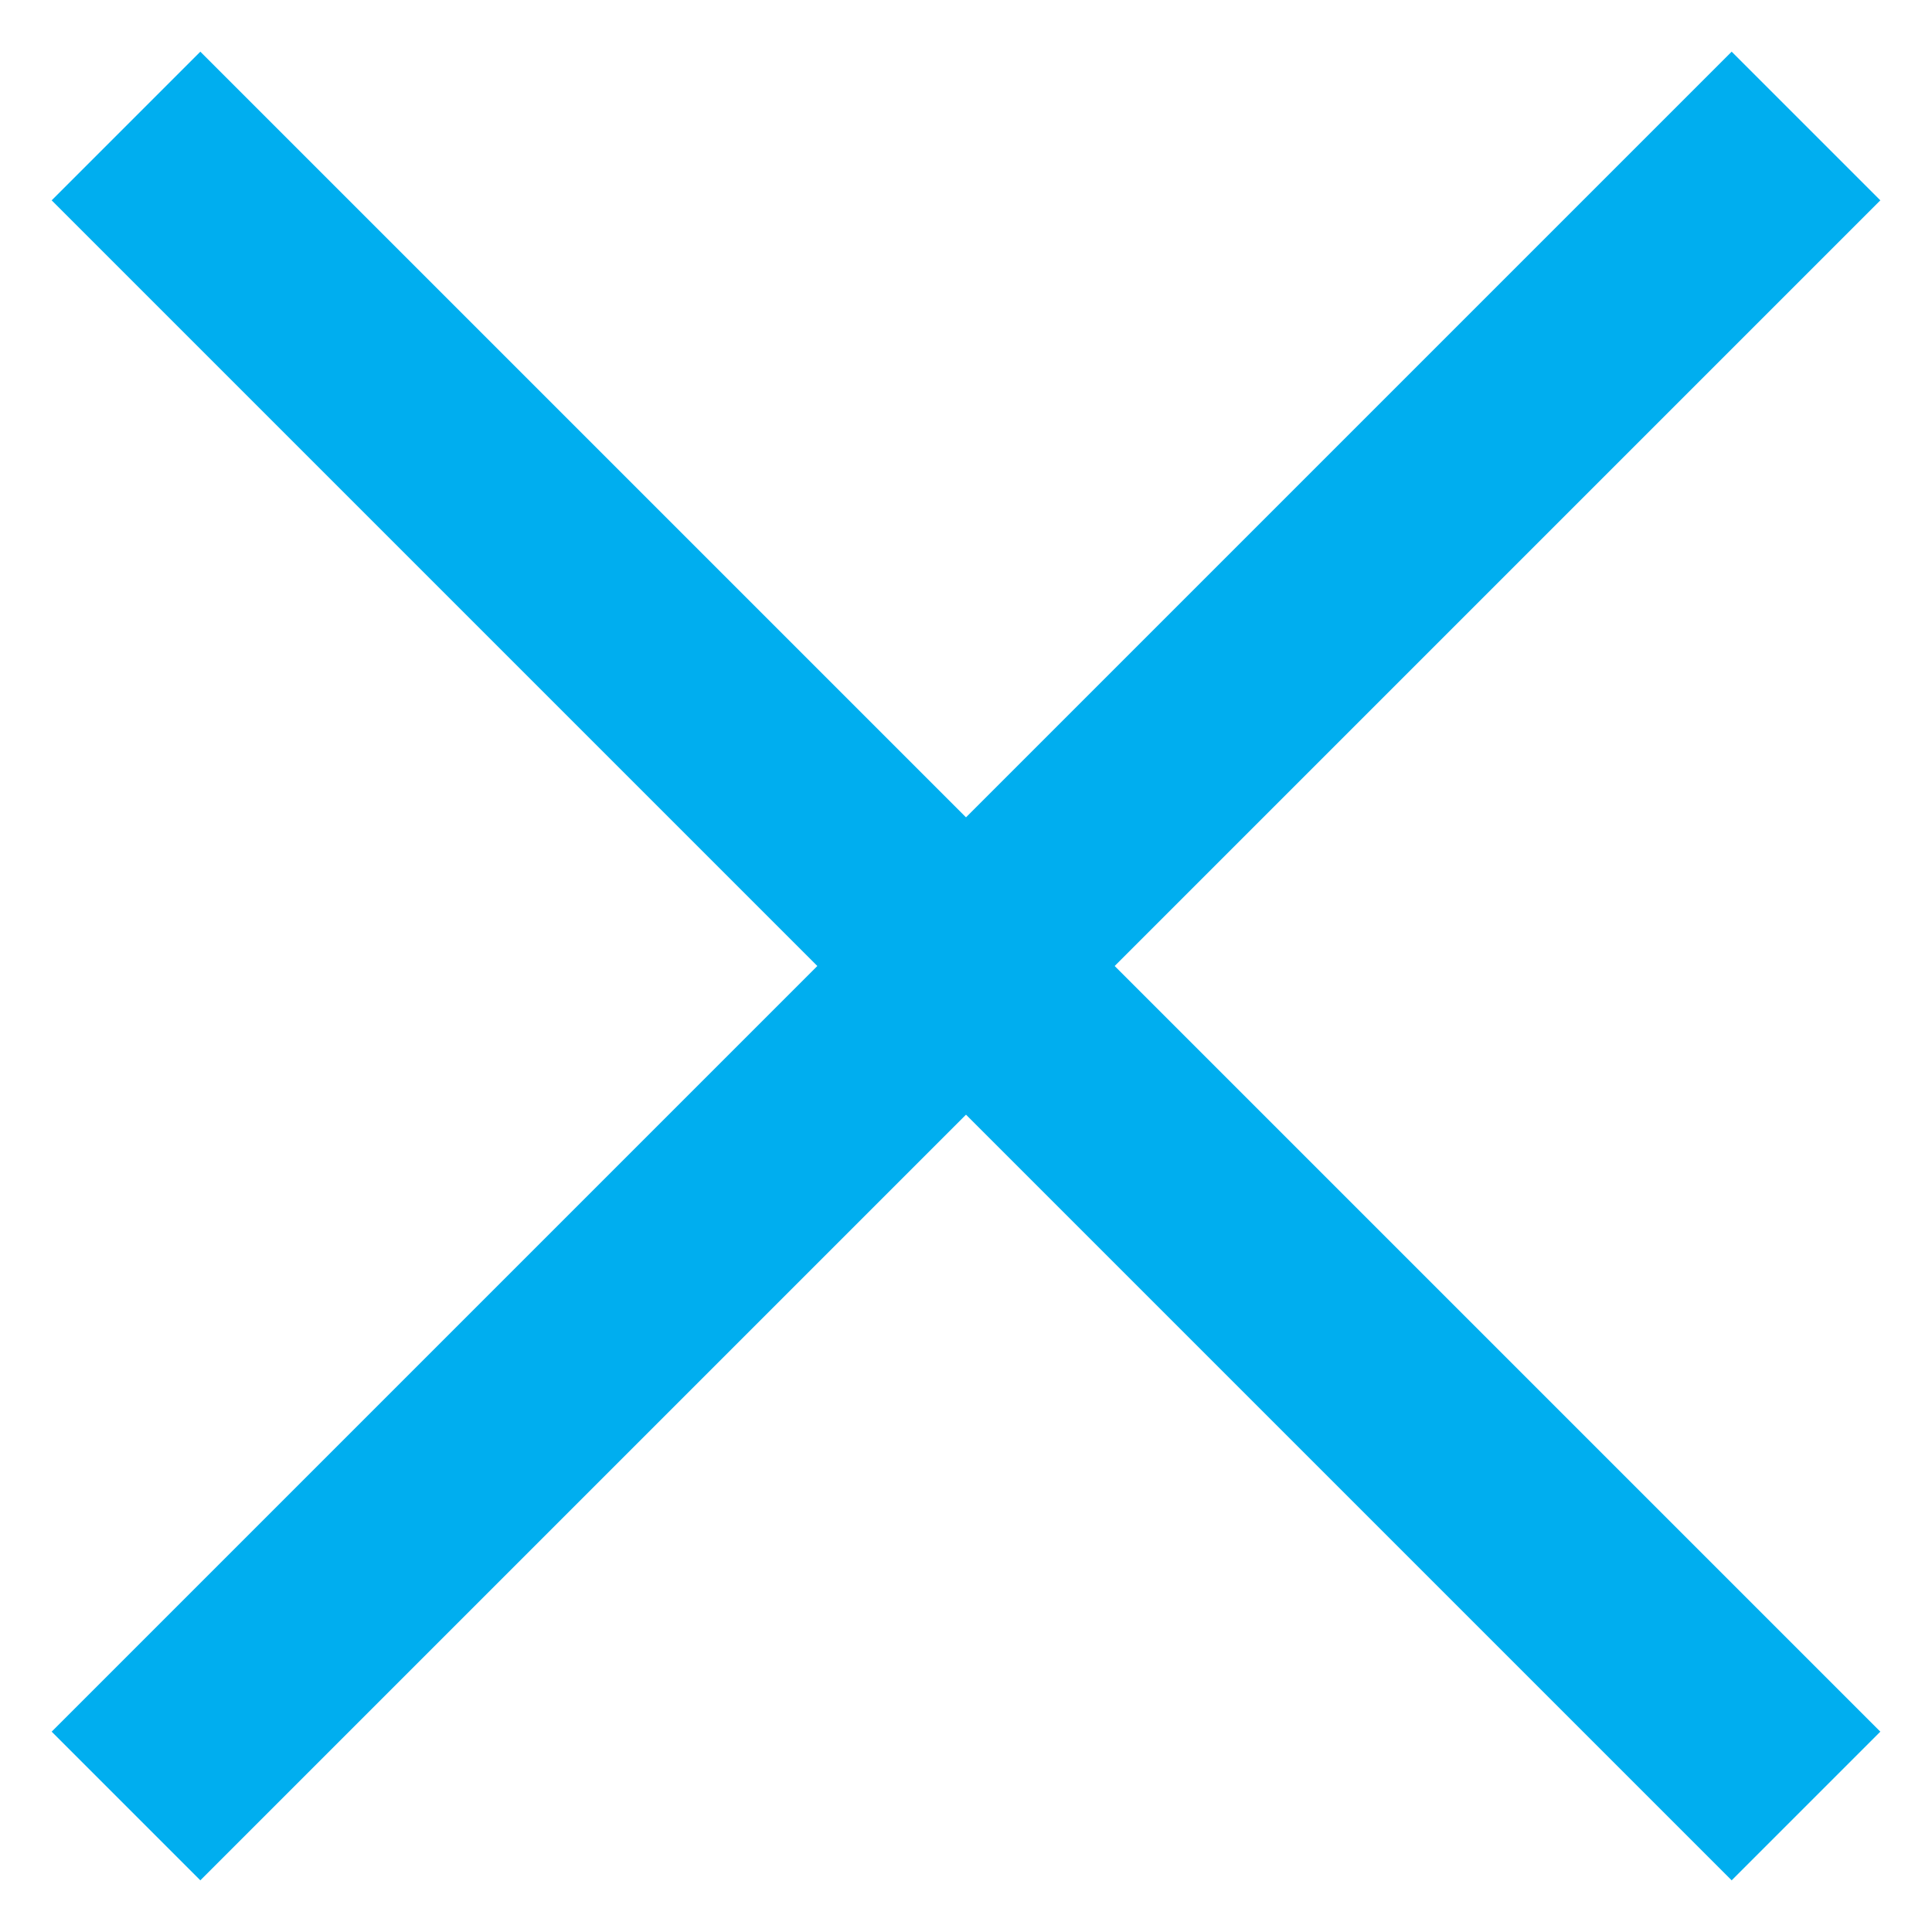 <svg id="Layer_1" data-name="Layer 1" xmlns="http://www.w3.org/2000/svg" viewBox="0 0 46 46"><defs><style>.cls-1{fill:#00aeef;}</style></defs><title>close</title><polygon class="cls-1" points="44.77 4.77 41.23 1.23 23 19.46 4.77 1.23 1.23 4.77 19.46 23 1.23 41.23 4.77 44.77 23 26.54 41.23 44.77 44.77 41.23 26.54 23 44.77 4.77"/></svg>